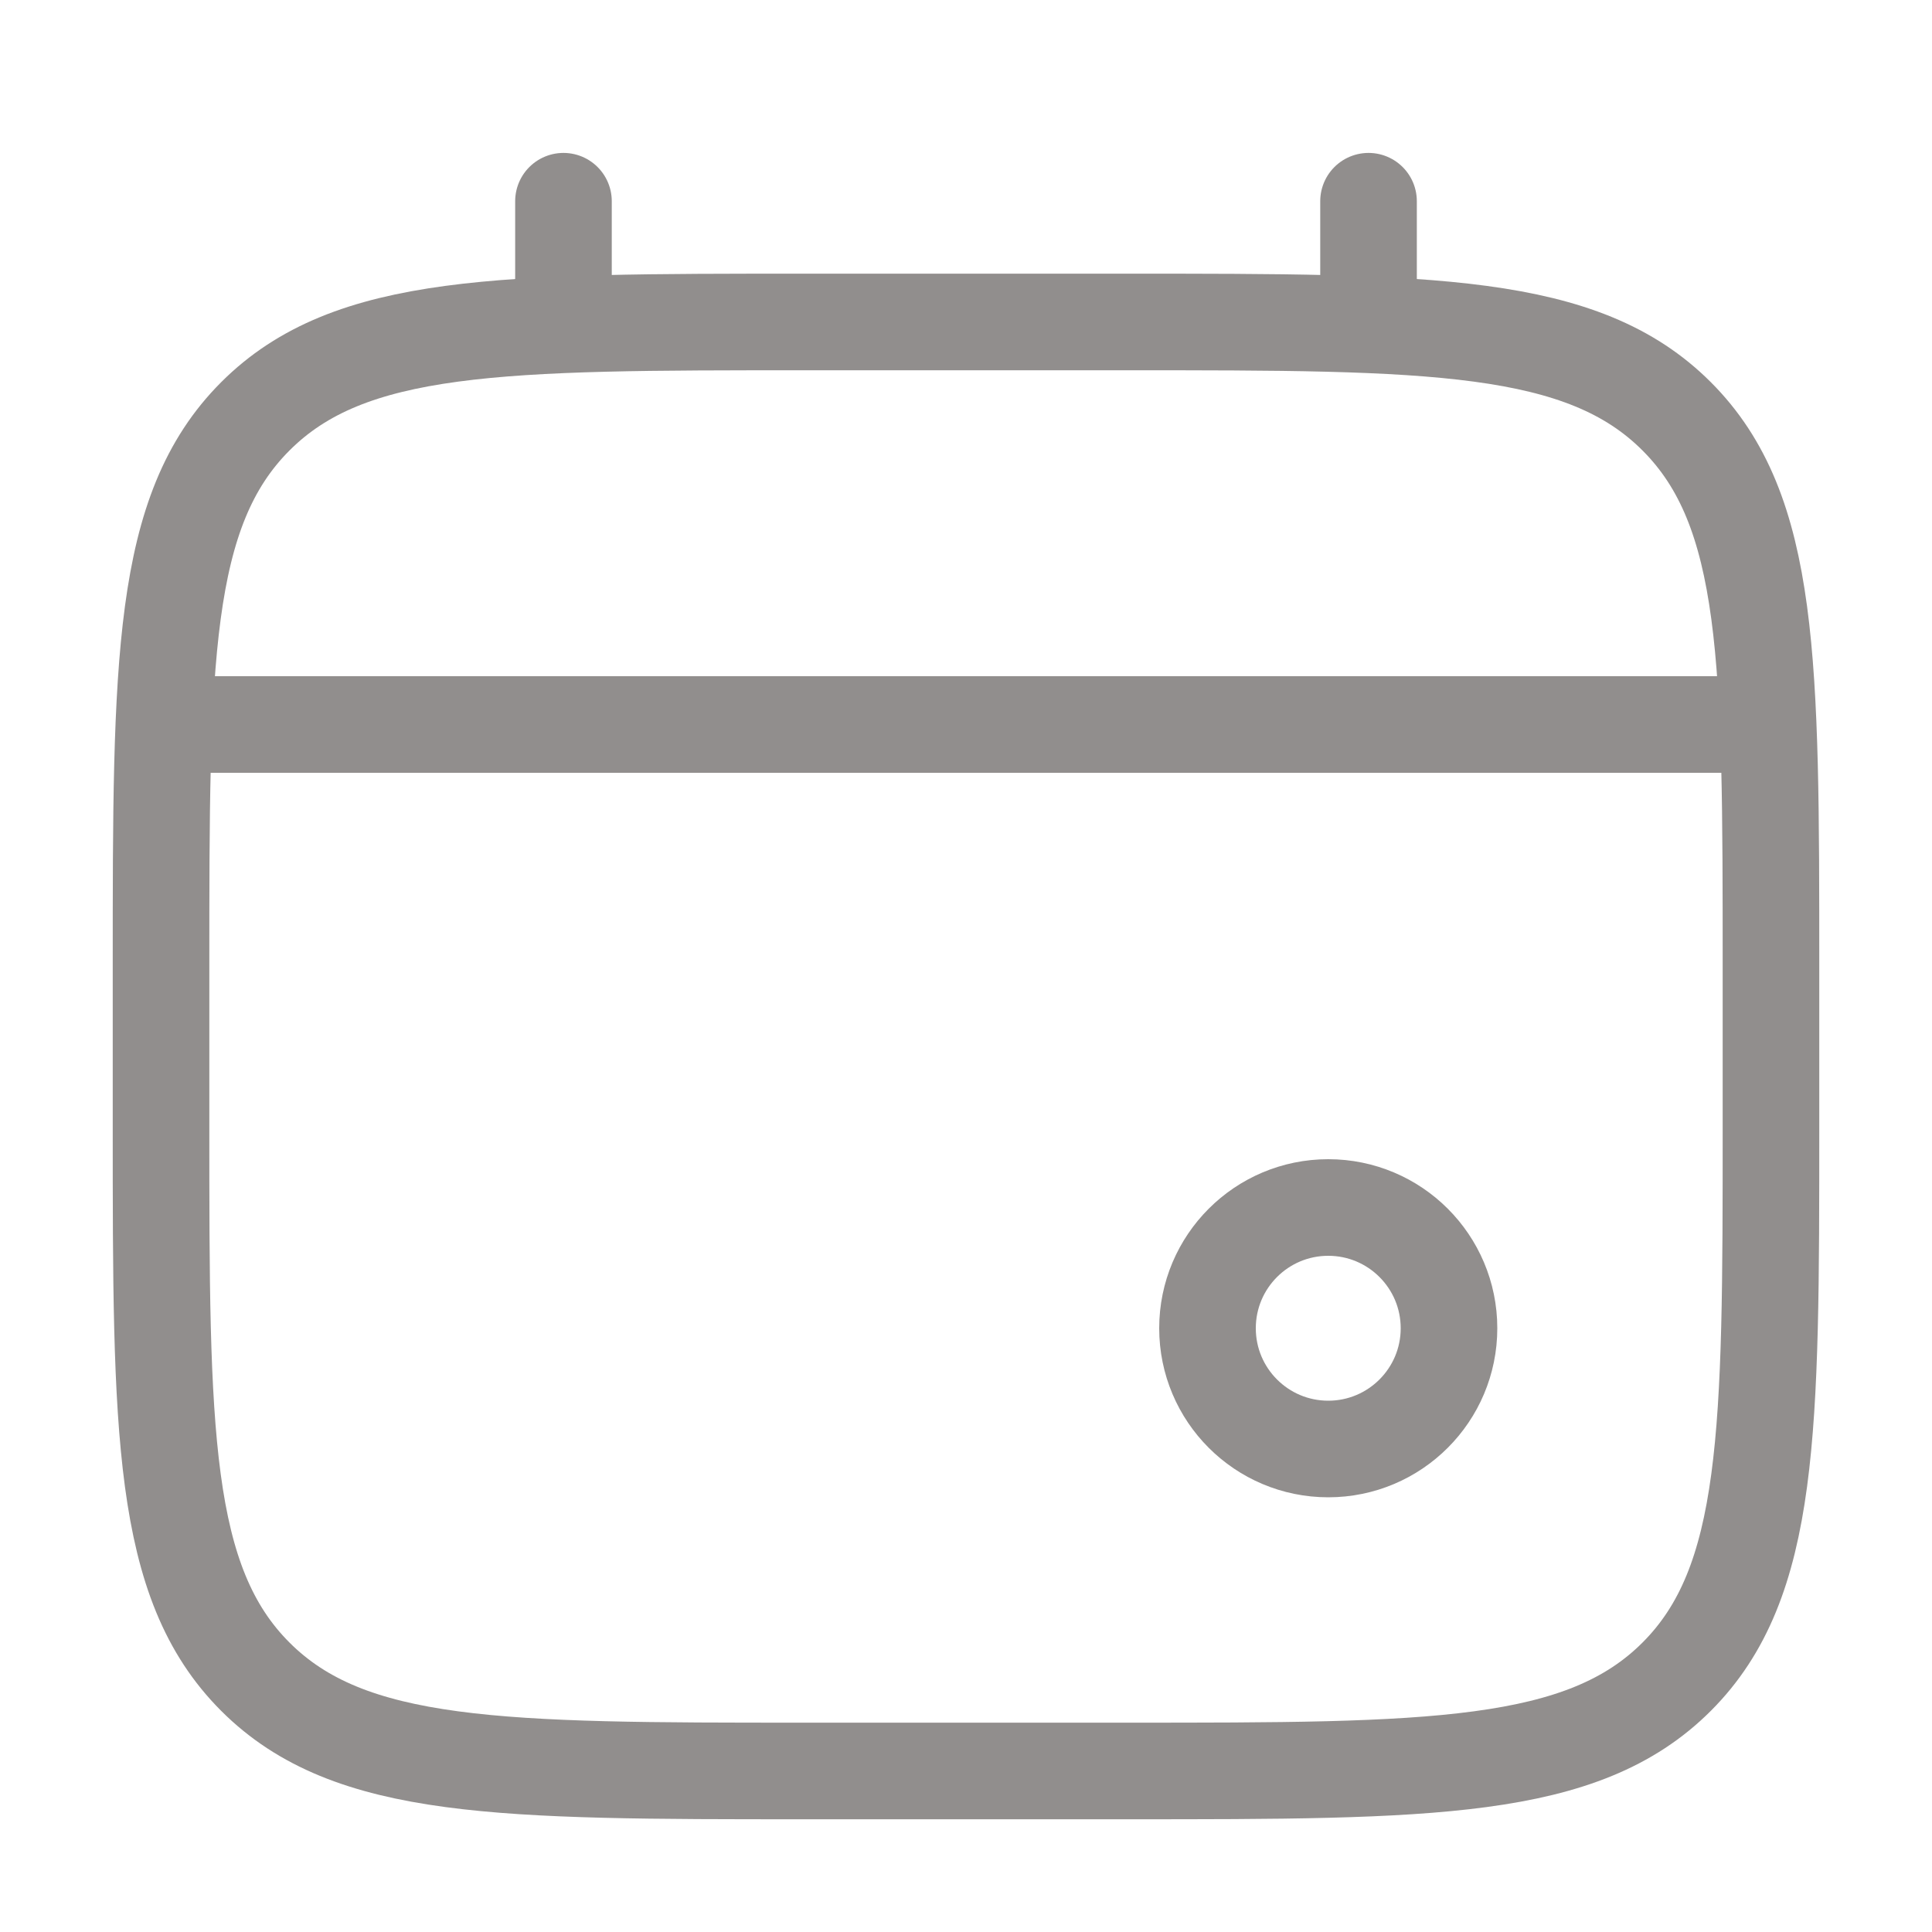 <?xml version="1.0" encoding="UTF-8"?> <svg xmlns="http://www.w3.org/2000/svg" width="20" height="20" viewBox="0 0 20 20" fill="none"><path d="M1.667 10C1.667 6.857 1.667 5.286 2.643 4.31C3.619 3.333 5.191 3.333 8.333 3.333H11.667C14.809 3.333 16.381 3.333 17.357 4.31C18.333 5.286 18.333 6.857 18.333 10V11.667C18.333 14.809 18.333 16.381 17.357 17.357C16.381 18.333 14.809 18.333 11.667 18.333H8.333C5.191 18.333 3.619 18.333 2.643 17.357C1.667 16.381 1.667 14.809 1.667 11.667V10Z" stroke="#918E8D"></path><path d="M5.833 3.333V2.083" stroke="#918E8D" stroke-linecap="round"></path><path d="M14.167 3.333V2.083" stroke="#918E8D" stroke-linecap="round"></path><circle cx="13.75" cy="13.75" r="1.25" stroke="#918E8D"></circle><path d="M2.083 7.5H17.917" stroke="#918E8D" stroke-linecap="round"></path></svg> 